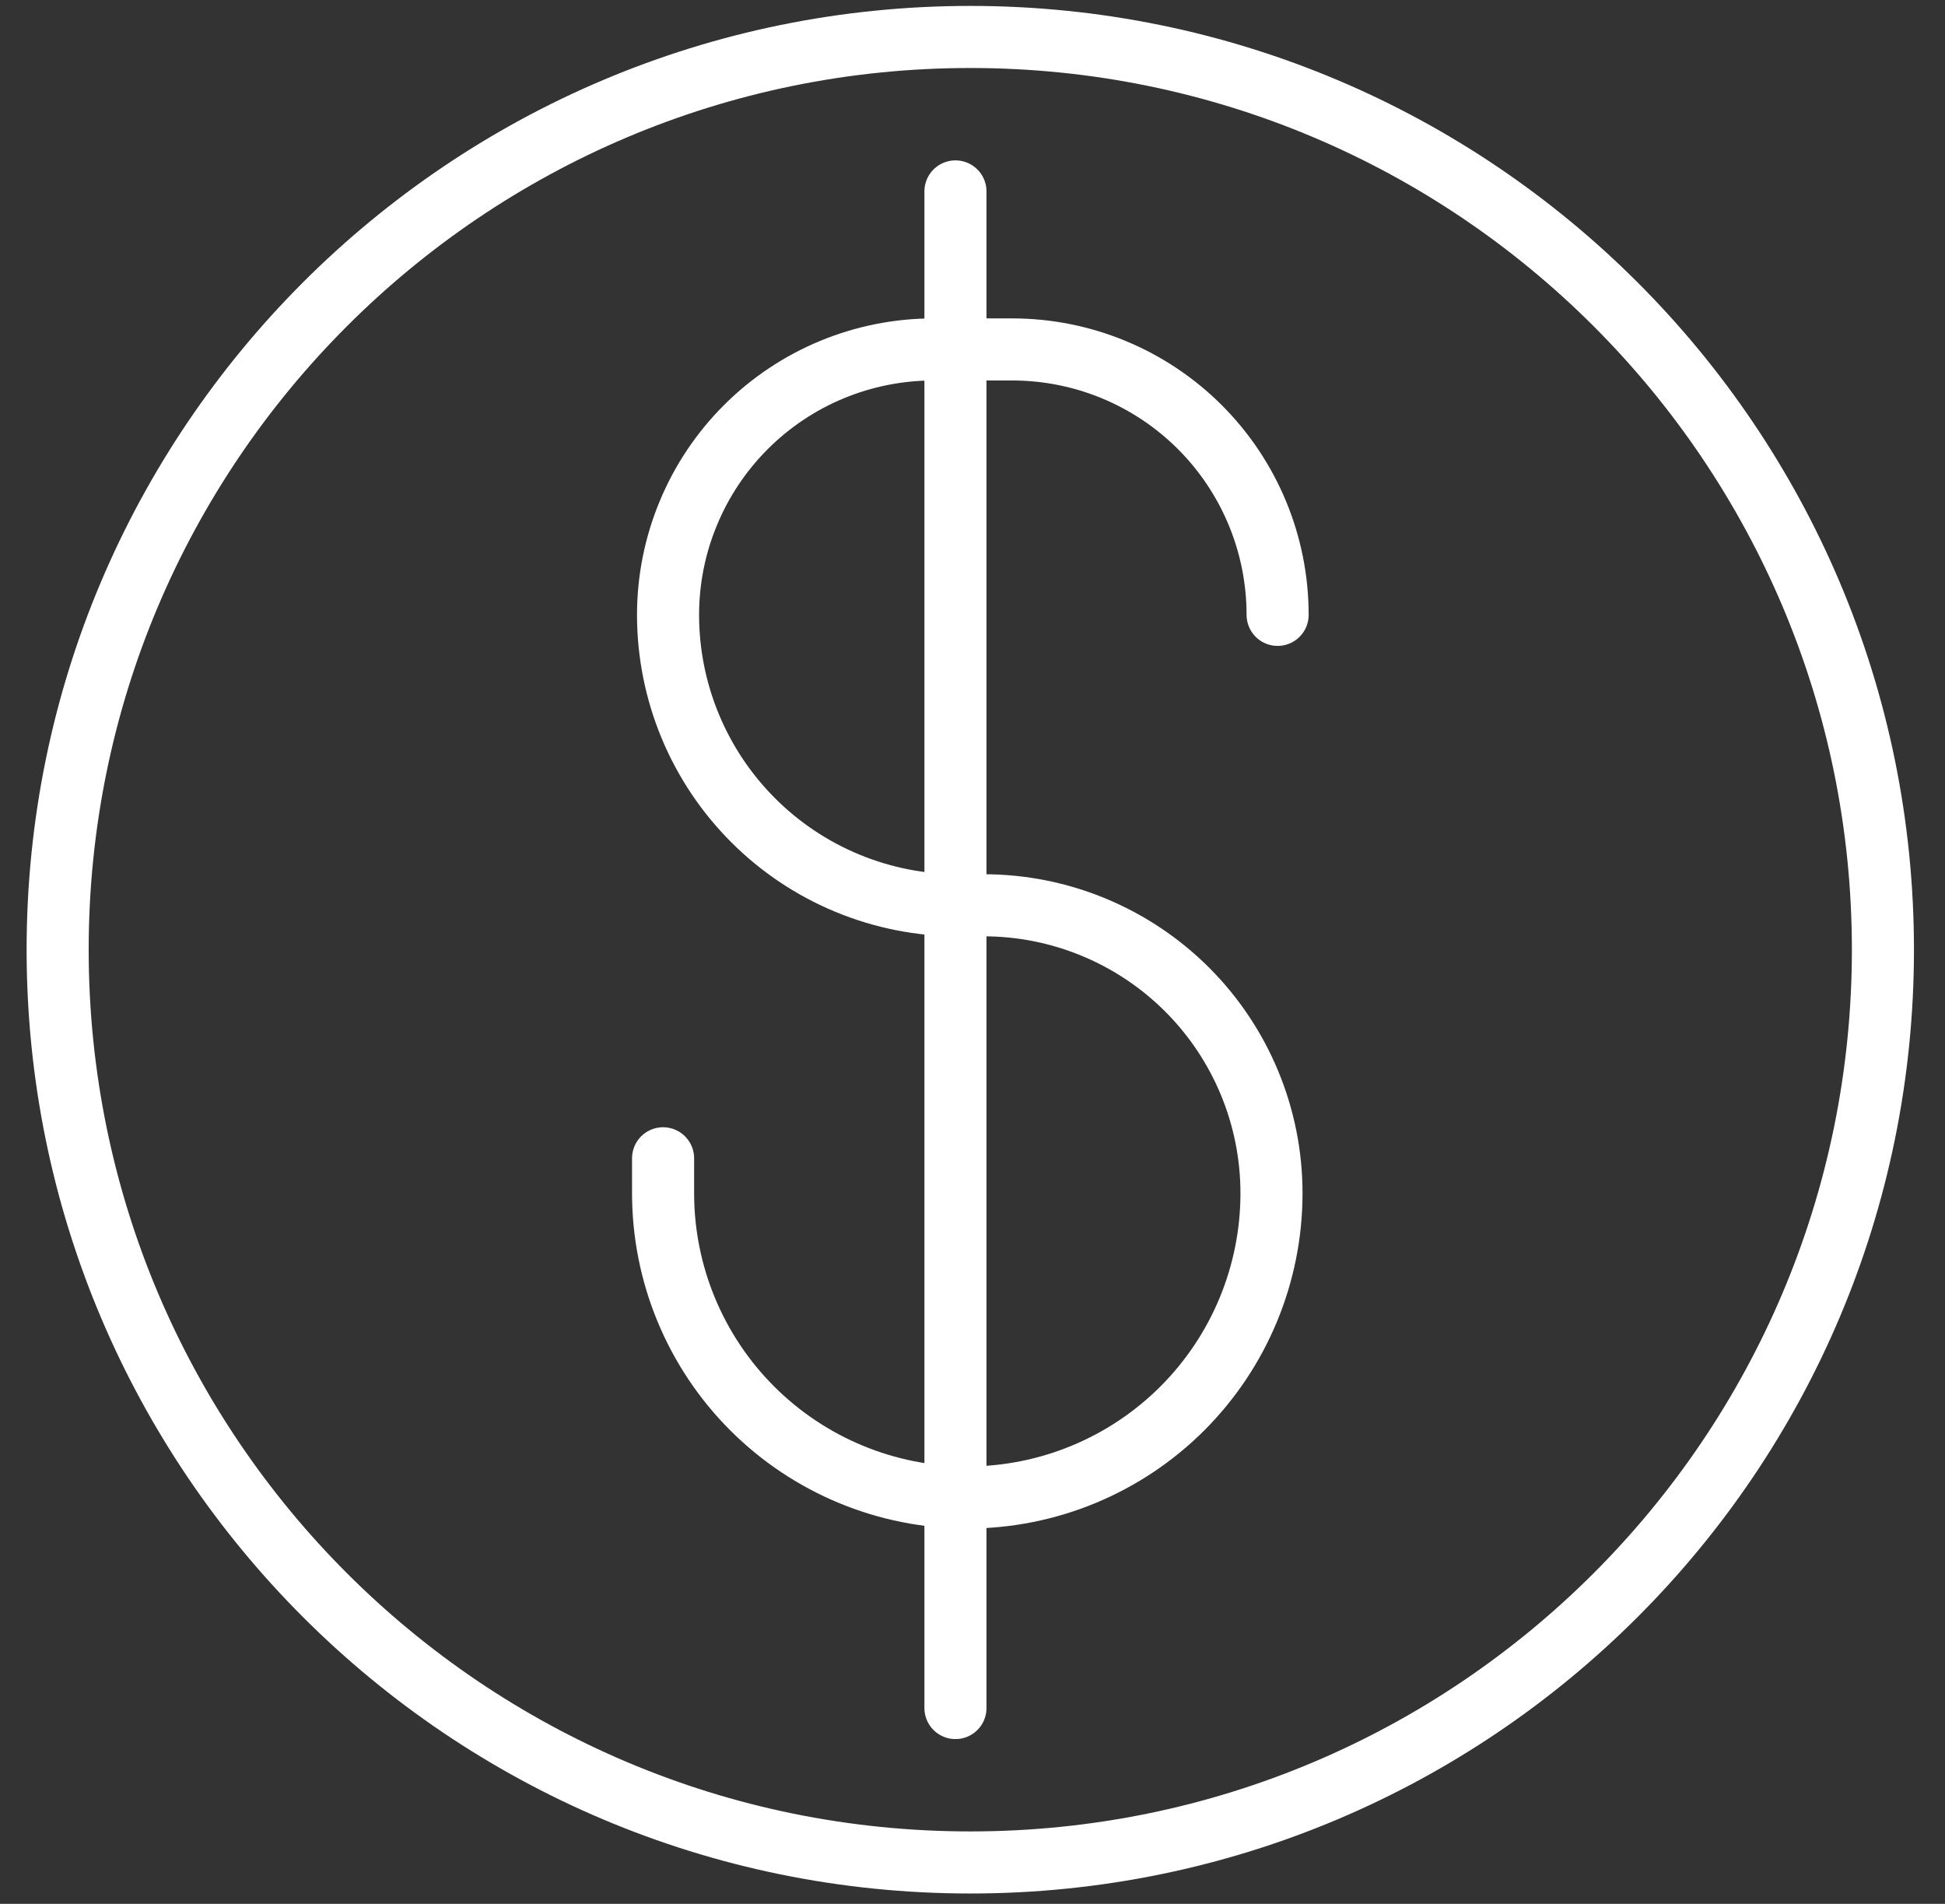 <svg xmlns="http://www.w3.org/2000/svg" width="47" height="46" viewBox="0 0 47 46" fill="none"><rect x="0" y="0" width="47" height="46" fill="#333333" stroke="none"/><path d="M30.873 14.856C30.873 13.155 30.198 11.524 28.995 10.321C27.792 9.119 26.161 8.443 24.46 8.443H22.556C21.714 8.443 20.88 8.609 20.102 8.931C19.324 9.253 18.617 9.726 18.022 10.321C17.426 10.917 16.954 11.624 16.632 12.402C16.309 13.18 16.143 14.014 16.143 14.856C16.143 15.778 16.325 16.691 16.678 17.543C17.031 18.395 17.549 19.168 18.201 19.82C18.853 20.472 19.628 20.989 20.48 21.341C21.332 21.693 22.245 21.874 23.167 21.873H23.769C25.614 21.873 27.383 22.607 28.688 23.911C29.992 25.216 30.725 26.985 30.725 28.831C30.725 30.78 29.95 32.65 28.572 34.029C27.193 35.407 25.323 36.182 23.374 36.182C21.424 36.182 19.554 35.407 18.176 34.029C16.797 32.65 16.023 30.78 16.023 28.831V27.986" stroke="white" stroke-width="1.5" stroke-miterlimit="10" stroke-linecap="round"></path><path d="M23.088 4.625V41.269" stroke="white" stroke-width="1.5" stroke-miterlimit="10" stroke-linecap="round"></path><path d="M23.447 45C35.626 45 45.5 35.127 45.5 22.947C45.5 10.767 35.626 0.893 23.447 0.893C11.267 0.893 1.393 10.767 1.393 22.947C1.393 35.127 11.267 45 23.447 45Z" stroke="white" stroke-width="1.5" stroke-miterlimit="10"></path></svg>